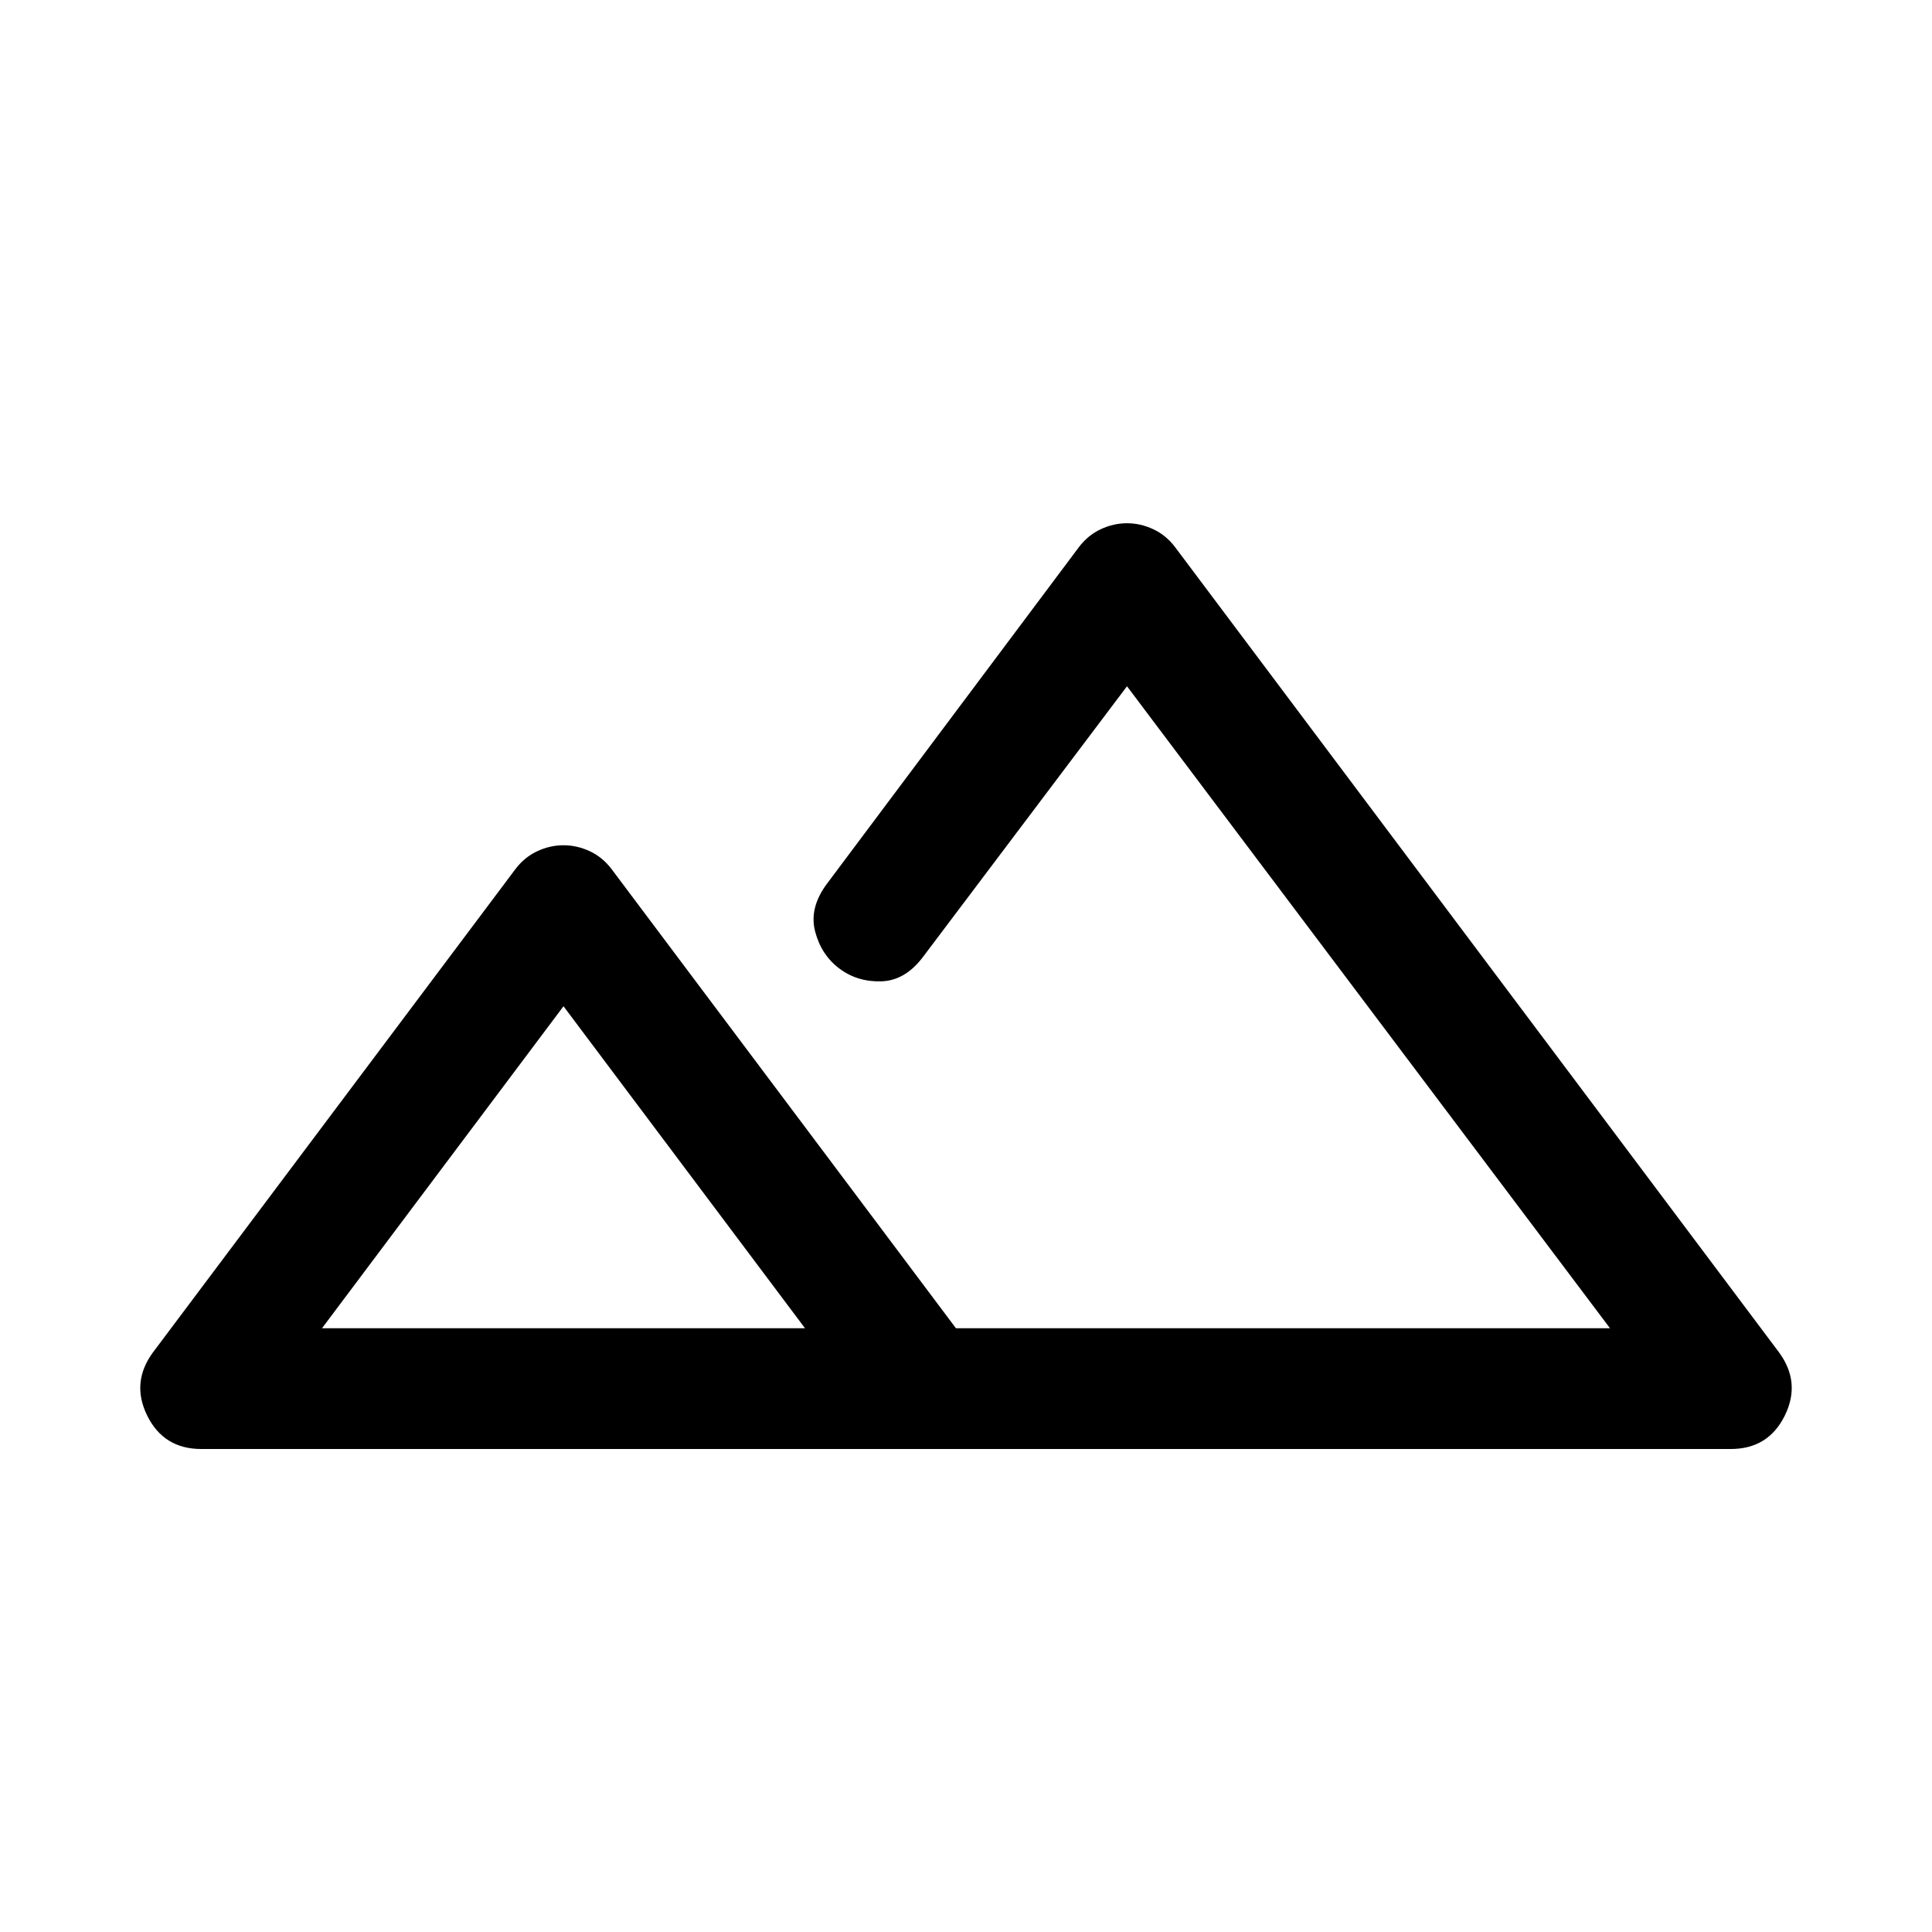 <svg xmlns="http://www.w3.org/2000/svg" width="48" height="48" viewBox="0 -960 960 960"><path d="M100-240q-18.617 0-26.808-16.5Q65-273 76-288l180-240q4.5-6 10.875-9T280-540q6.75 0 13.125 3T304-528l171 228h325L560-619 459-485q-9 12.235-21 12.618-12 .382-21-6.414-9-6.796-12-18.5T411-521l125-167q4.5-6 10.875-9T560-700q6.75 0 13.125 3T584-688l300 400q11 15 2.808 31.5Q878.617-240 860-240H100Zm335-60h365-334 51-82Zm-275 0h240L280-460 160-300Zm0 0h240-240Z"/></svg>